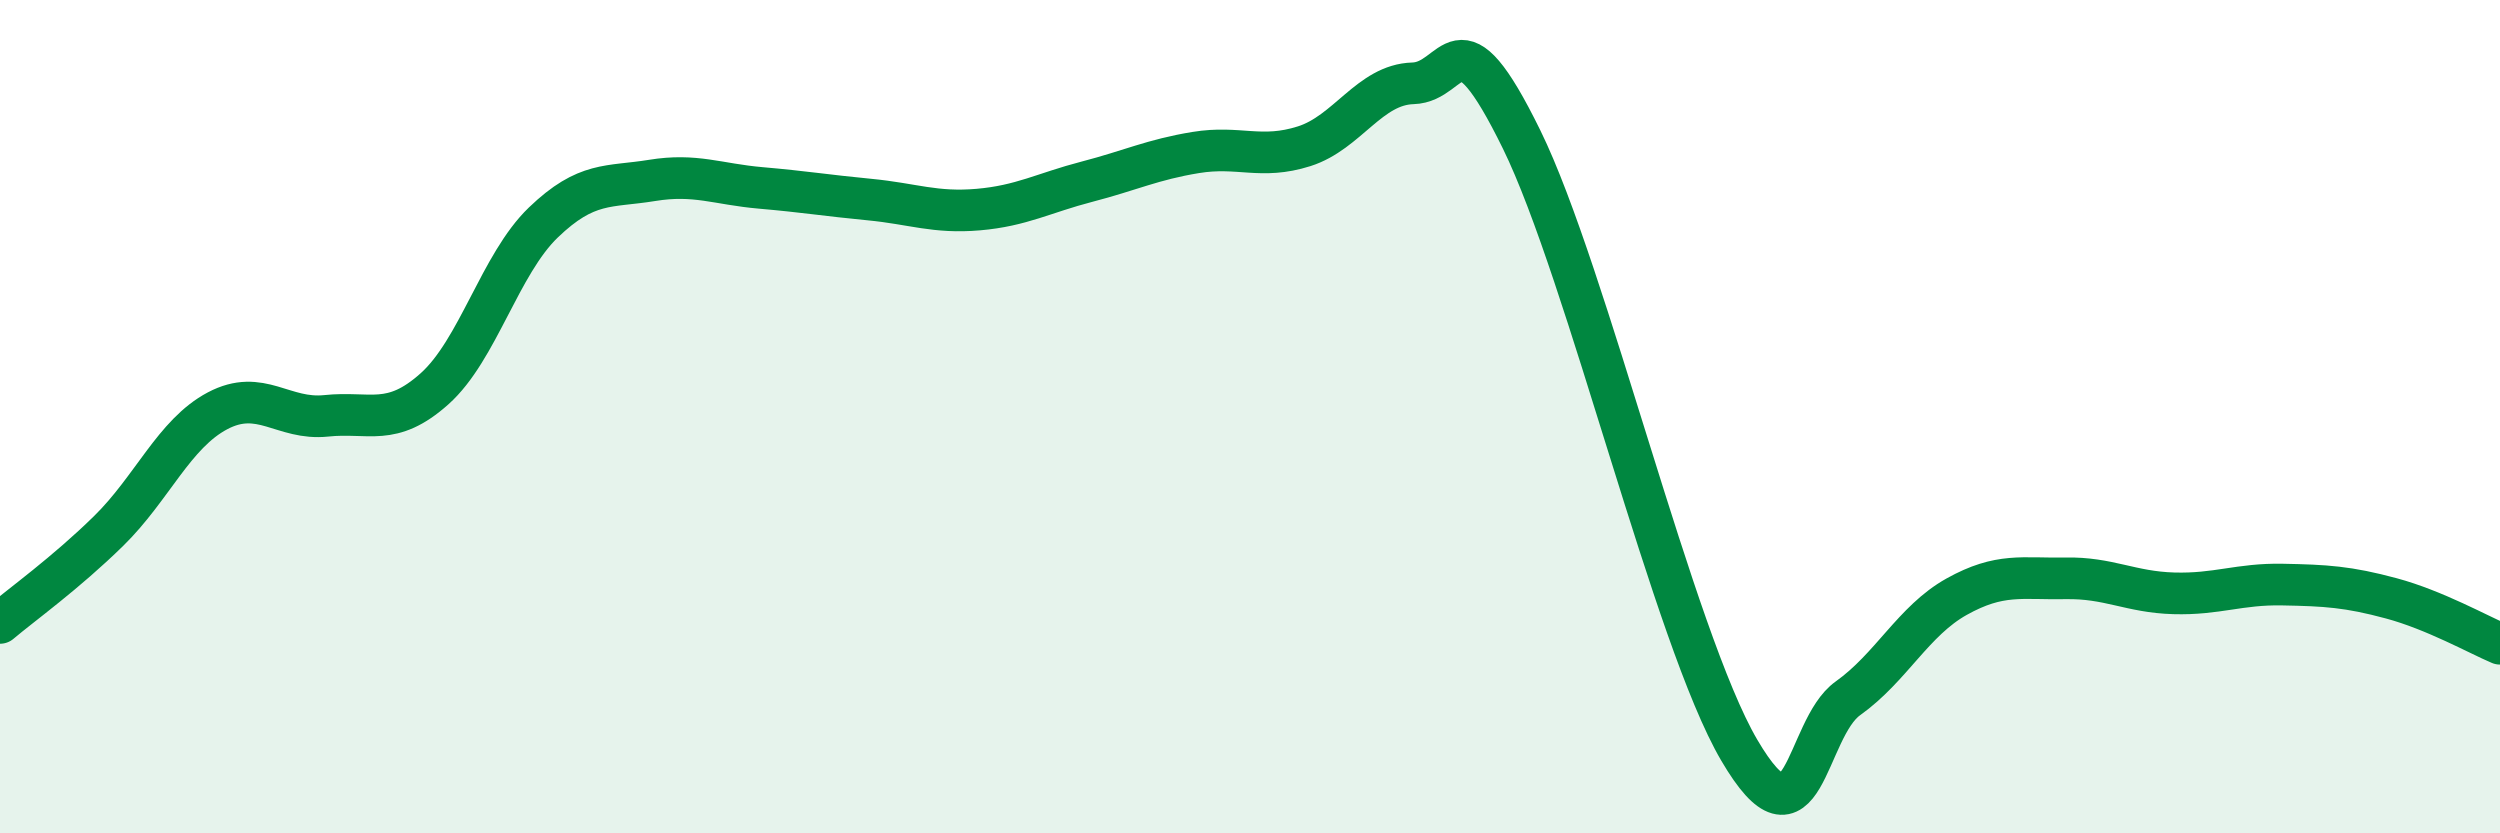 
    <svg width="60" height="20" viewBox="0 0 60 20" xmlns="http://www.w3.org/2000/svg">
      <path
        d="M 0,14.95 C 0.52,14.51 1.57,13.76 2.61,12.74 C 3.65,11.72 4.18,10.41 5.22,9.86 C 6.26,9.31 6.79,10.09 7.83,9.98 C 8.87,9.87 9.39,10.26 10.43,9.33 C 11.47,8.4 12,6.34 13.04,5.34 C 14.08,4.34 14.61,4.5 15.65,4.33 C 16.69,4.16 17.22,4.42 18.26,4.51 C 19.3,4.6 19.83,4.69 20.87,4.79 C 21.91,4.89 22.44,5.12 23.48,5.03 C 24.52,4.94 25.05,4.63 26.09,4.36 C 27.13,4.09 27.66,3.83 28.7,3.66 C 29.74,3.49 30.26,3.84 31.3,3.51 C 32.34,3.18 32.87,2.03 33.91,2 C 34.95,1.97 34.95,0.15 36.52,3.35 C 38.09,6.55 40.17,15.32 41.74,18 C 43.31,20.68 43.31,17.5 44.35,16.76 C 45.39,16.02 45.92,14.9 46.96,14.32 C 48,13.74 48.53,13.9 49.57,13.88 C 50.61,13.86 51.13,14.21 52.17,14.24 C 53.21,14.27 53.74,14.01 54.78,14.03 C 55.82,14.05 56.35,14.08 57.39,14.36 C 58.43,14.64 59.48,15.23 60,15.45L60 20L0 20Z"
        fill="#008740"
        opacity="0.1"
        stroke-linecap="round"
        stroke-linejoin="round"
      />
      <path
        d="M 0,14.95 C 0.52,14.51 1.57,13.76 2.61,12.74 C 3.65,11.72 4.18,10.41 5.22,9.86 C 6.26,9.31 6.79,10.09 7.83,9.98 C 8.87,9.87 9.39,10.26 10.43,9.33 C 11.47,8.4 12,6.34 13.04,5.34 C 14.08,4.34 14.61,4.5 15.65,4.33 C 16.69,4.16 17.22,4.42 18.26,4.51 C 19.3,4.6 19.83,4.69 20.87,4.79 C 21.91,4.89 22.44,5.12 23.48,5.03 C 24.52,4.94 25.05,4.63 26.09,4.36 C 27.13,4.09 27.66,3.83 28.7,3.66 C 29.74,3.49 30.26,3.84 31.3,3.51 C 32.34,3.18 32.87,2.03 33.91,2 C 34.95,1.97 34.95,0.15 36.52,3.35 C 38.09,6.55 40.17,15.32 41.74,18 C 43.31,20.68 43.31,17.5 44.35,16.76 C 45.39,16.02 45.92,14.9 46.96,14.32 C 48,13.74 48.53,13.9 49.57,13.88 C 50.61,13.86 51.13,14.21 52.17,14.24 C 53.21,14.27 53.74,14.01 54.78,14.03 C 55.82,14.05 56.35,14.08 57.39,14.36 C 58.43,14.64 59.48,15.23 60,15.45"
        stroke="#008740"
        stroke-width="1"
        fill="none"
        stroke-linecap="round"
        stroke-linejoin="round"
      />
    </svg>
  